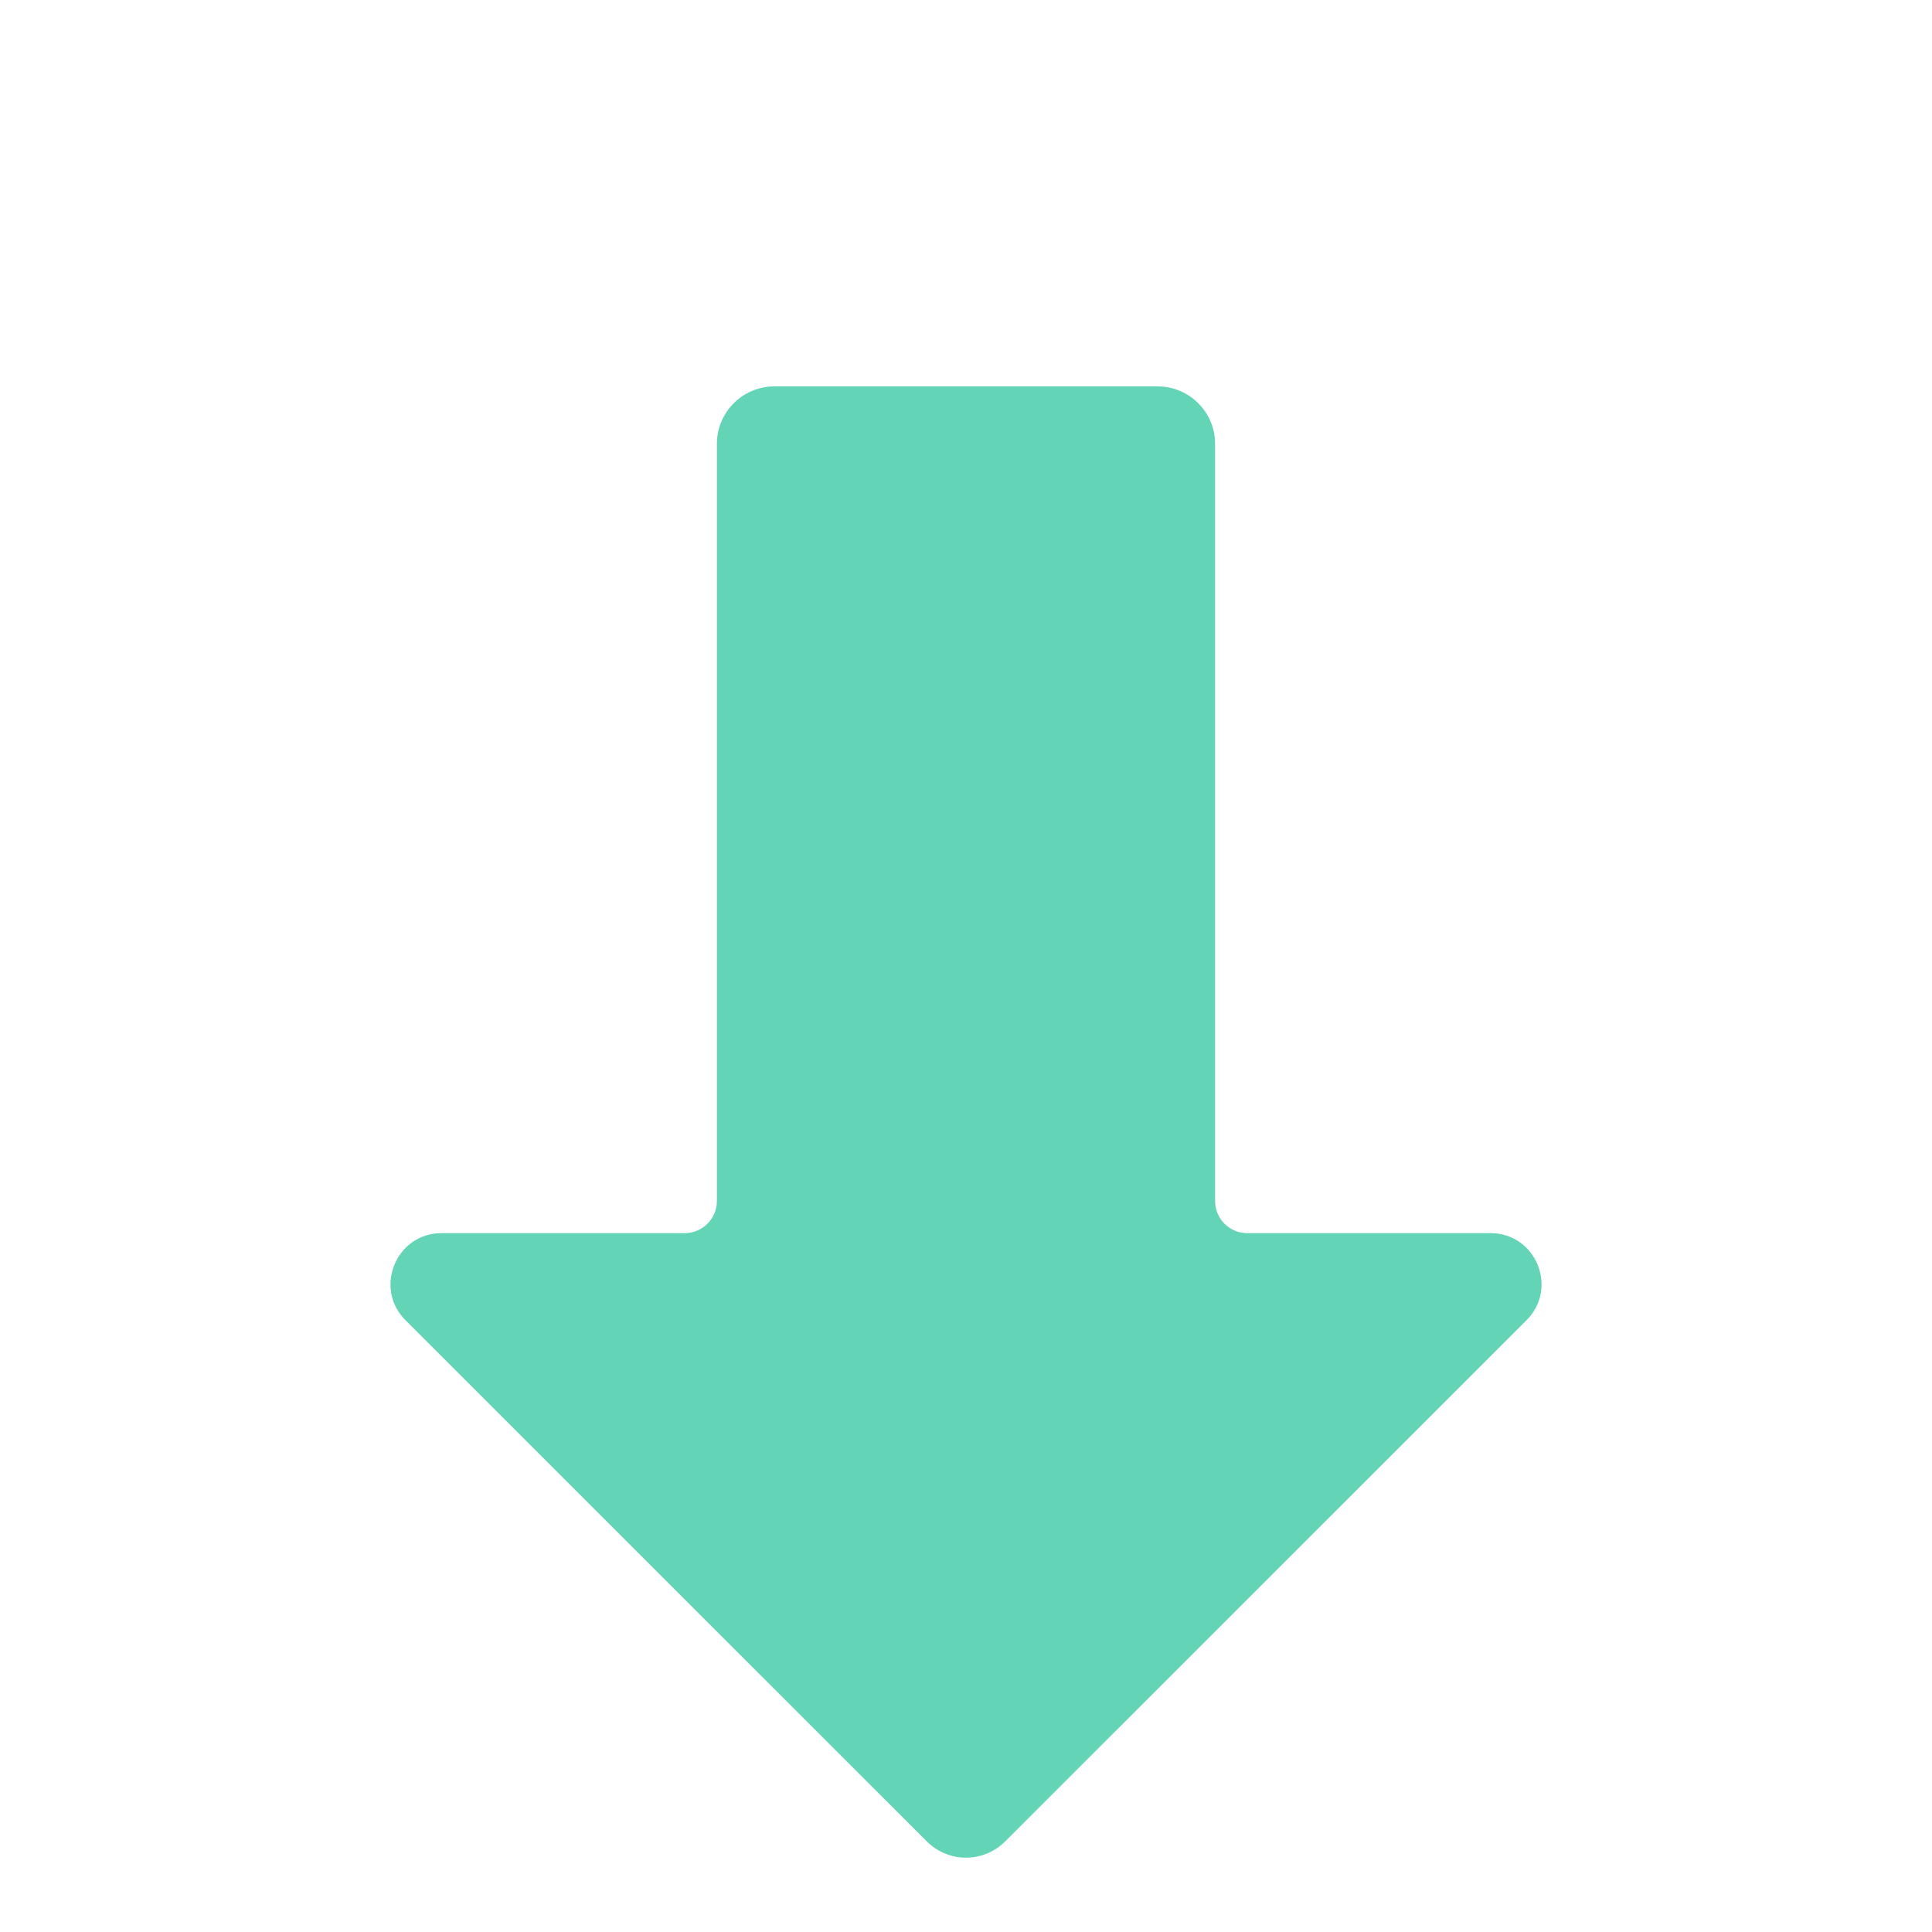 <svg width="15" height="15" viewBox="0 0 15 15" fill="none" xmlns="http://www.w3.org/2000/svg">
<path d="M3.148 10.25L7.195 14.296C7.276 14.377 7.386 14.423 7.5 14.423C7.614 14.423 7.724 14.377 7.805 14.296L11.852 10.25C12.101 10.001 11.925 9.574 11.572 9.574H9.684C9.618 9.574 9.554 9.548 9.507 9.501C9.46 9.454 9.434 9.39 9.434 9.324V3.446C9.434 3.2 9.234 3 8.988 3H6.012C5.766 3 5.566 3.2 5.566 3.446V9.324C5.566 9.462 5.454 9.574 5.316 9.574H3.428C3.076 9.574 2.899 10.001 3.148 10.25Z" fill="#64D4B7"/>
</svg>
